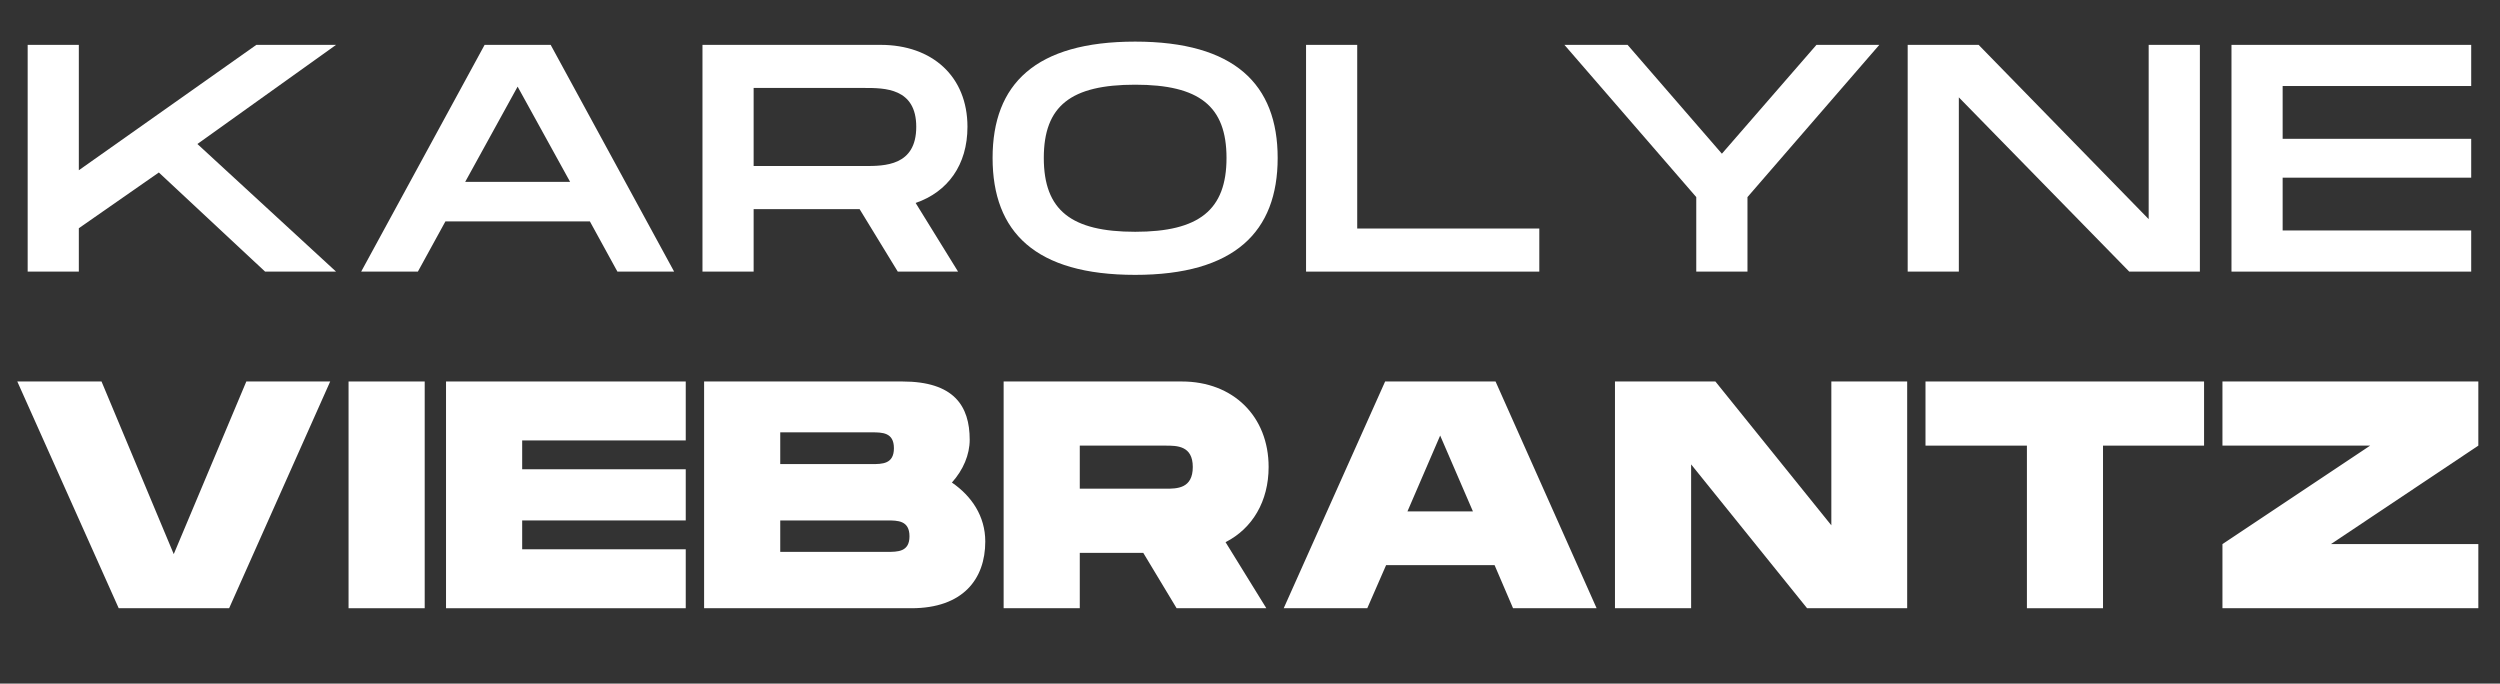 <svg xmlns="http://www.w3.org/2000/svg" xmlns:xlink="http://www.w3.org/1999/xlink" width="256" zoomAndPan="magnify" viewBox="0 0 192 52.5" height="70" preserveAspectRatio="xMidYMid meet" version="1.0"><rect x="0" y="0" width="192" height="52.5" fill="#333333" stroke="none"/><defs><g/><clipPath id="4cca7fe48b"><path d="M 0.906 0 L 191.094 0 L 191.094 52.004 L 0.906 52.004 Z M 0.906 0 " clip-rule="nonzero"/></clipPath></defs><g clip-path="url(#4cca7fe48b)"><path fill="none" d="M 0.906 0 L 191.094 0 L 191.094 52.004 L 0.906 52.004 Z M 0.906 0 " fill-opacity="1" fill-rule="nonzero"/><path fill="none" d="M 0.906 0 L 191.094 0 L 191.094 52.004 L 0.906 52.004 Z M 0.906 0" fill-opacity="1" fill-rule="nonzero"/></g><g fill="#ffffff" fill-opacity="1"><g transform="translate(0.906, 20.86)"><g><path d="M 1.219 0 L 5.148 0 L 5.148 -3.332 L 11.293 -7.613 L 19.453 0 L 24.902 0 L 14.254 -9.801 L 24.902 -17.414 L 18.781 -17.414 L 5.148 -7.785 L 5.148 -17.414 L 1.219 -17.414 Z M 1.219 0 "/></g></g></g><g fill="#ffffff" fill-opacity="1"><g transform="translate(26.769, 20.86)"><g><path d="M 0.969 0 L 5.324 0 L 7.438 -3.855 L 18.535 -3.855 L 20.648 0 L 25.004 0 L 15.523 -17.414 L 10.449 -17.414 Z M 8.957 -6.891 L 12.984 -14.207 L 17.016 -6.891 Z M 8.957 -6.891 "/></g></g></g><g fill="#ffffff" fill-opacity="1"><g transform="translate(52.731, 20.86)"><g><path d="M 1.219 0 L 5.148 0 L 5.148 -4.801 L 13.285 -4.801 L 16.219 0 L 20.848 0 L 17.59 -5.273 C 20.051 -6.121 21.57 -8.184 21.57 -11.121 C 21.57 -15 18.855 -17.414 14.902 -17.414 L 1.219 -17.414 Z M 5.148 -8.109 L 5.148 -14.105 L 13.656 -14.105 C 15.199 -14.105 17.637 -14.105 17.637 -11.121 C 17.637 -8.109 15.199 -8.109 13.656 -8.109 Z M 5.148 -8.109 "/></g></g></g><g fill="#ffffff" fill-opacity="1"><g transform="translate(75.262, 20.86)"><g><path d="M 11.918 0.25 C 19.555 0.25 22.863 -3.059 22.863 -8.73 C 22.863 -14.379 19.555 -17.664 11.918 -17.664 C 4.254 -17.664 0.969 -14.402 0.969 -8.73 C 0.969 -3.035 4.254 0.25 11.918 0.25 Z M 11.918 -3.059 C 7.016 -3.059 4.902 -4.703 4.902 -8.73 C 4.902 -12.738 6.992 -14.355 11.918 -14.355 C 16.844 -14.355 18.934 -12.711 18.934 -8.73 C 18.934 -4.727 16.816 -3.059 11.918 -3.059 Z M 11.918 -3.059 "/></g></g></g><g fill="#ffffff" fill-opacity="1"><g transform="translate(99.086, 20.86)"><g><path d="M 1.219 0 L 19.133 0 L 19.133 -3.309 L 5.148 -3.309 L 5.148 -17.414 L 1.219 -17.414 Z M 1.219 0 "/></g></g></g><g fill="#ffffff" fill-opacity="1"><g transform="translate(119.179, 20.86)"><g><path d="M 11.094 0 L 15.027 0 L 15.027 -5.723 L 25.152 -17.414 L 20.324 -17.414 L 13.062 -9.055 L 5.82 -17.414 L 0.969 -17.414 L 11.094 -5.723 Z M 11.094 0 "/></g></g></g><g fill="#ffffff" fill-opacity="1"><g transform="translate(145.291, 20.86)"><g><path d="M 1.219 0 L 5.148 0 L 5.148 -13.383 L 18.234 0 L 23.66 0 L 23.66 -17.414 L 19.727 -17.414 L 19.727 -4.031 L 6.668 -17.414 L 1.219 -17.414 Z M 1.219 0 "/></g></g></g><g fill="#ffffff" fill-opacity="1"><g transform="translate(170.159, 20.86)"><g><path d="M 1.219 0 L 19.629 0 L 19.629 -3.16 L 5.148 -3.16 L 5.148 -7.215 L 19.629 -7.215 L 19.629 -10.199 L 5.148 -10.199 L 5.148 -14.254 L 19.629 -14.254 L 19.629 -17.414 L 1.219 -17.414 Z M 1.219 0 "/></g></g></g><g fill="#ffffff" fill-opacity="1"><g transform="translate(0.906, 46.712)"><g><path d="M 8.211 0 L 16.691 0 L 24.453 -17.414 L 18.012 -17.414 L 12.438 -4.156 L 6.891 -17.414 L 0.422 -17.414 Z M 8.211 0 "/></g></g></g><g fill="#ffffff" fill-opacity="1"><g transform="translate(26.097, 46.712)"><g><path d="M 0.672 0 L 6.52 0 L 6.52 -17.414 L 0.672 -17.414 Z M 0.672 0 "/></g></g></g><g fill="#ffffff" fill-opacity="1"><g transform="translate(33.583, 46.712)"><g><path d="M 0.672 0 L 19.082 0 L 19.082 -4.527 L 6.52 -4.527 L 6.52 -6.742 L 19.082 -6.742 L 19.082 -10.672 L 6.52 -10.672 L 6.52 -12.887 L 19.082 -12.887 L 19.082 -17.414 L 0.672 -17.414 Z M 0.672 0 "/></g></g></g><g fill="#ffffff" fill-opacity="1"><g transform="translate(53.403, 46.712)"><g><path d="M 0.672 0 L 16.594 0 C 20.551 0 22.266 -2.238 22.266 -5.125 C 22.266 -7.066 21.223 -8.609 19.703 -9.652 C 20.574 -10.621 21.07 -11.793 21.07 -12.938 C 21.07 -15.547 19.852 -17.414 15.898 -17.414 L 0.672 -17.414 Z M 6.52 -11.07 L 6.52 -13.508 L 13.535 -13.508 C 14.355 -13.508 15.25 -13.508 15.25 -12.289 C 15.25 -11.07 14.355 -11.07 13.535 -11.07 Z M 6.52 -4.328 L 6.52 -6.742 L 14.727 -6.742 C 15.547 -6.742 16.445 -6.742 16.445 -5.523 C 16.445 -4.328 15.547 -4.328 14.727 -4.328 Z M 6.52 -4.328 "/></g></g></g><g fill="#ffffff" fill-opacity="1"><g transform="translate(76.407, 46.712)"><g><path d="M 0.672 0 L 6.52 0 L 6.52 -4.254 L 11.395 -4.254 L 13.957 0 L 20.848 0 L 17.715 -5.074 C 19.777 -6.121 21.023 -8.211 21.023 -10.848 C 21.023 -14.727 18.309 -17.414 14.355 -17.414 L 0.672 -17.414 Z M 6.52 -9.18 L 6.52 -12.488 L 13.109 -12.488 C 13.98 -12.488 15.199 -12.488 15.199 -10.848 C 15.199 -9.18 13.98 -9.18 13.109 -9.18 Z M 6.52 -9.18 "/></g></g></g><g fill="#ffffff" fill-opacity="1"><g transform="translate(98.167, 46.712)"><g><path d="M 0.422 0 L 6.84 0 L 8.285 -3.309 L 16.617 -3.309 L 18.035 0 L 24.453 0 L 16.691 -17.414 L 8.211 -17.414 Z M 9.926 -7.438 L 12.438 -13.262 L 14.953 -7.438 Z M 9.926 -7.438 "/></g></g></g><g fill="#ffffff" fill-opacity="1"><g transform="translate(123.358, 46.712)"><g><path d="M 0.672 0 L 6.52 0 L 6.52 -11.047 L 15.426 0 L 23.113 0 L 23.113 -17.414 L 17.289 -17.414 L 17.289 -6.367 L 8.383 -17.414 L 0.672 -17.414 Z M 0.672 0 "/></g></g></g><g fill="#ffffff" fill-opacity="1"><g transform="translate(147.456, 46.712)"><g><path d="M 8.211 0 L 14.055 0 L 14.055 -12.488 L 21.816 -12.488 L 21.816 -17.414 L 0.422 -17.414 L 0.422 -12.488 L 8.211 -12.488 Z M 8.211 0 "/></g></g></g><g fill="#ffffff" fill-opacity="1"><g transform="translate(170.012, 46.712)"><g><path d="M 0.672 0 L 20.324 0 L 20.324 -4.926 L 9.004 -4.926 L 20.324 -12.488 L 20.324 -17.414 L 0.672 -17.414 L 0.672 -12.488 L 12.016 -12.488 L 0.672 -4.926 Z M 0.672 0 "/></g></g></g></svg>